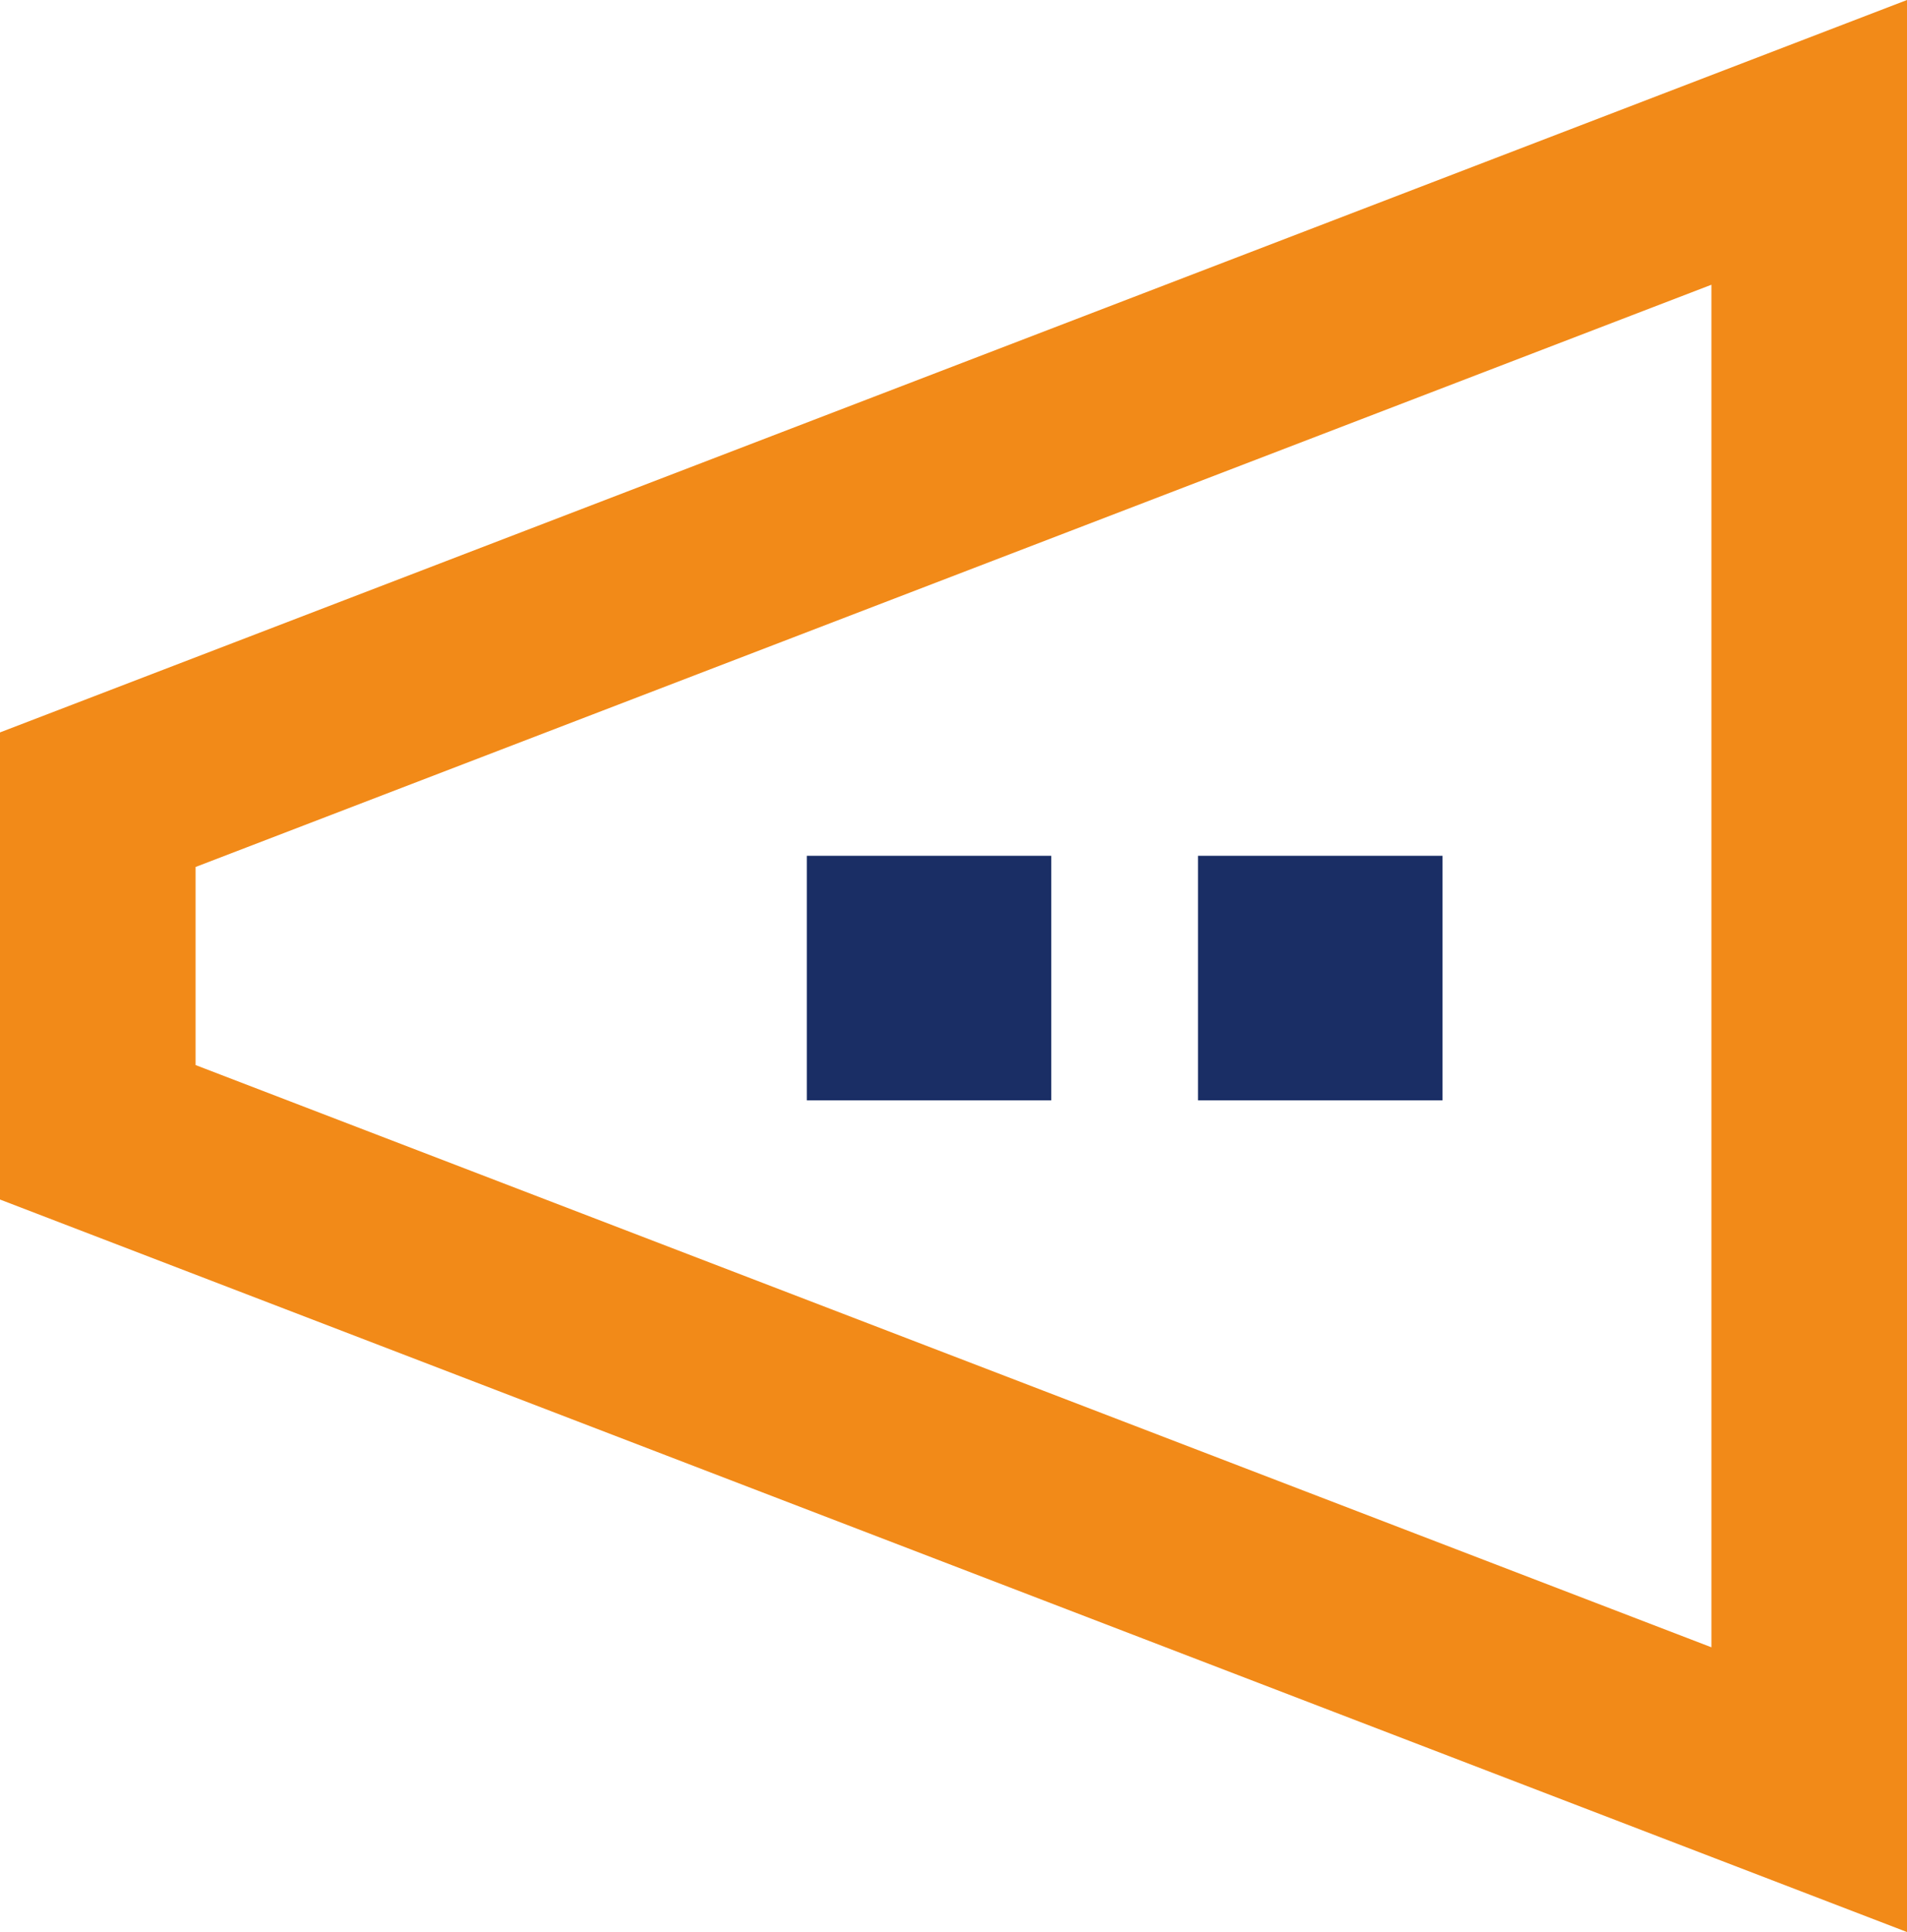 <svg xmlns="http://www.w3.org/2000/svg" width="78" height="79" viewBox="0 0 78 79">
  <defs>
    <style>
      .cls-1 {
        fill: #f28a18;
      }

      .cls-1, .cls-2 {
        fill-rule: evenodd;
      }

      .cls-2 {
        fill: #1a2e65;
      }
    </style>
  </defs>
  <path class="cls-1" d="M91,88.357V32.643L29,56.45v8.1L91,88.357M99,100L21,70.048v-19.1L99,21v79h0Z" transform="translate(-21 -21)"/>
  <path class="cls-2" d="M80,65.993H70v-10H80v10h0Zm-16,0H54v-10H64v10h0Z" transform="translate(-21 -21)"/>
</svg>
